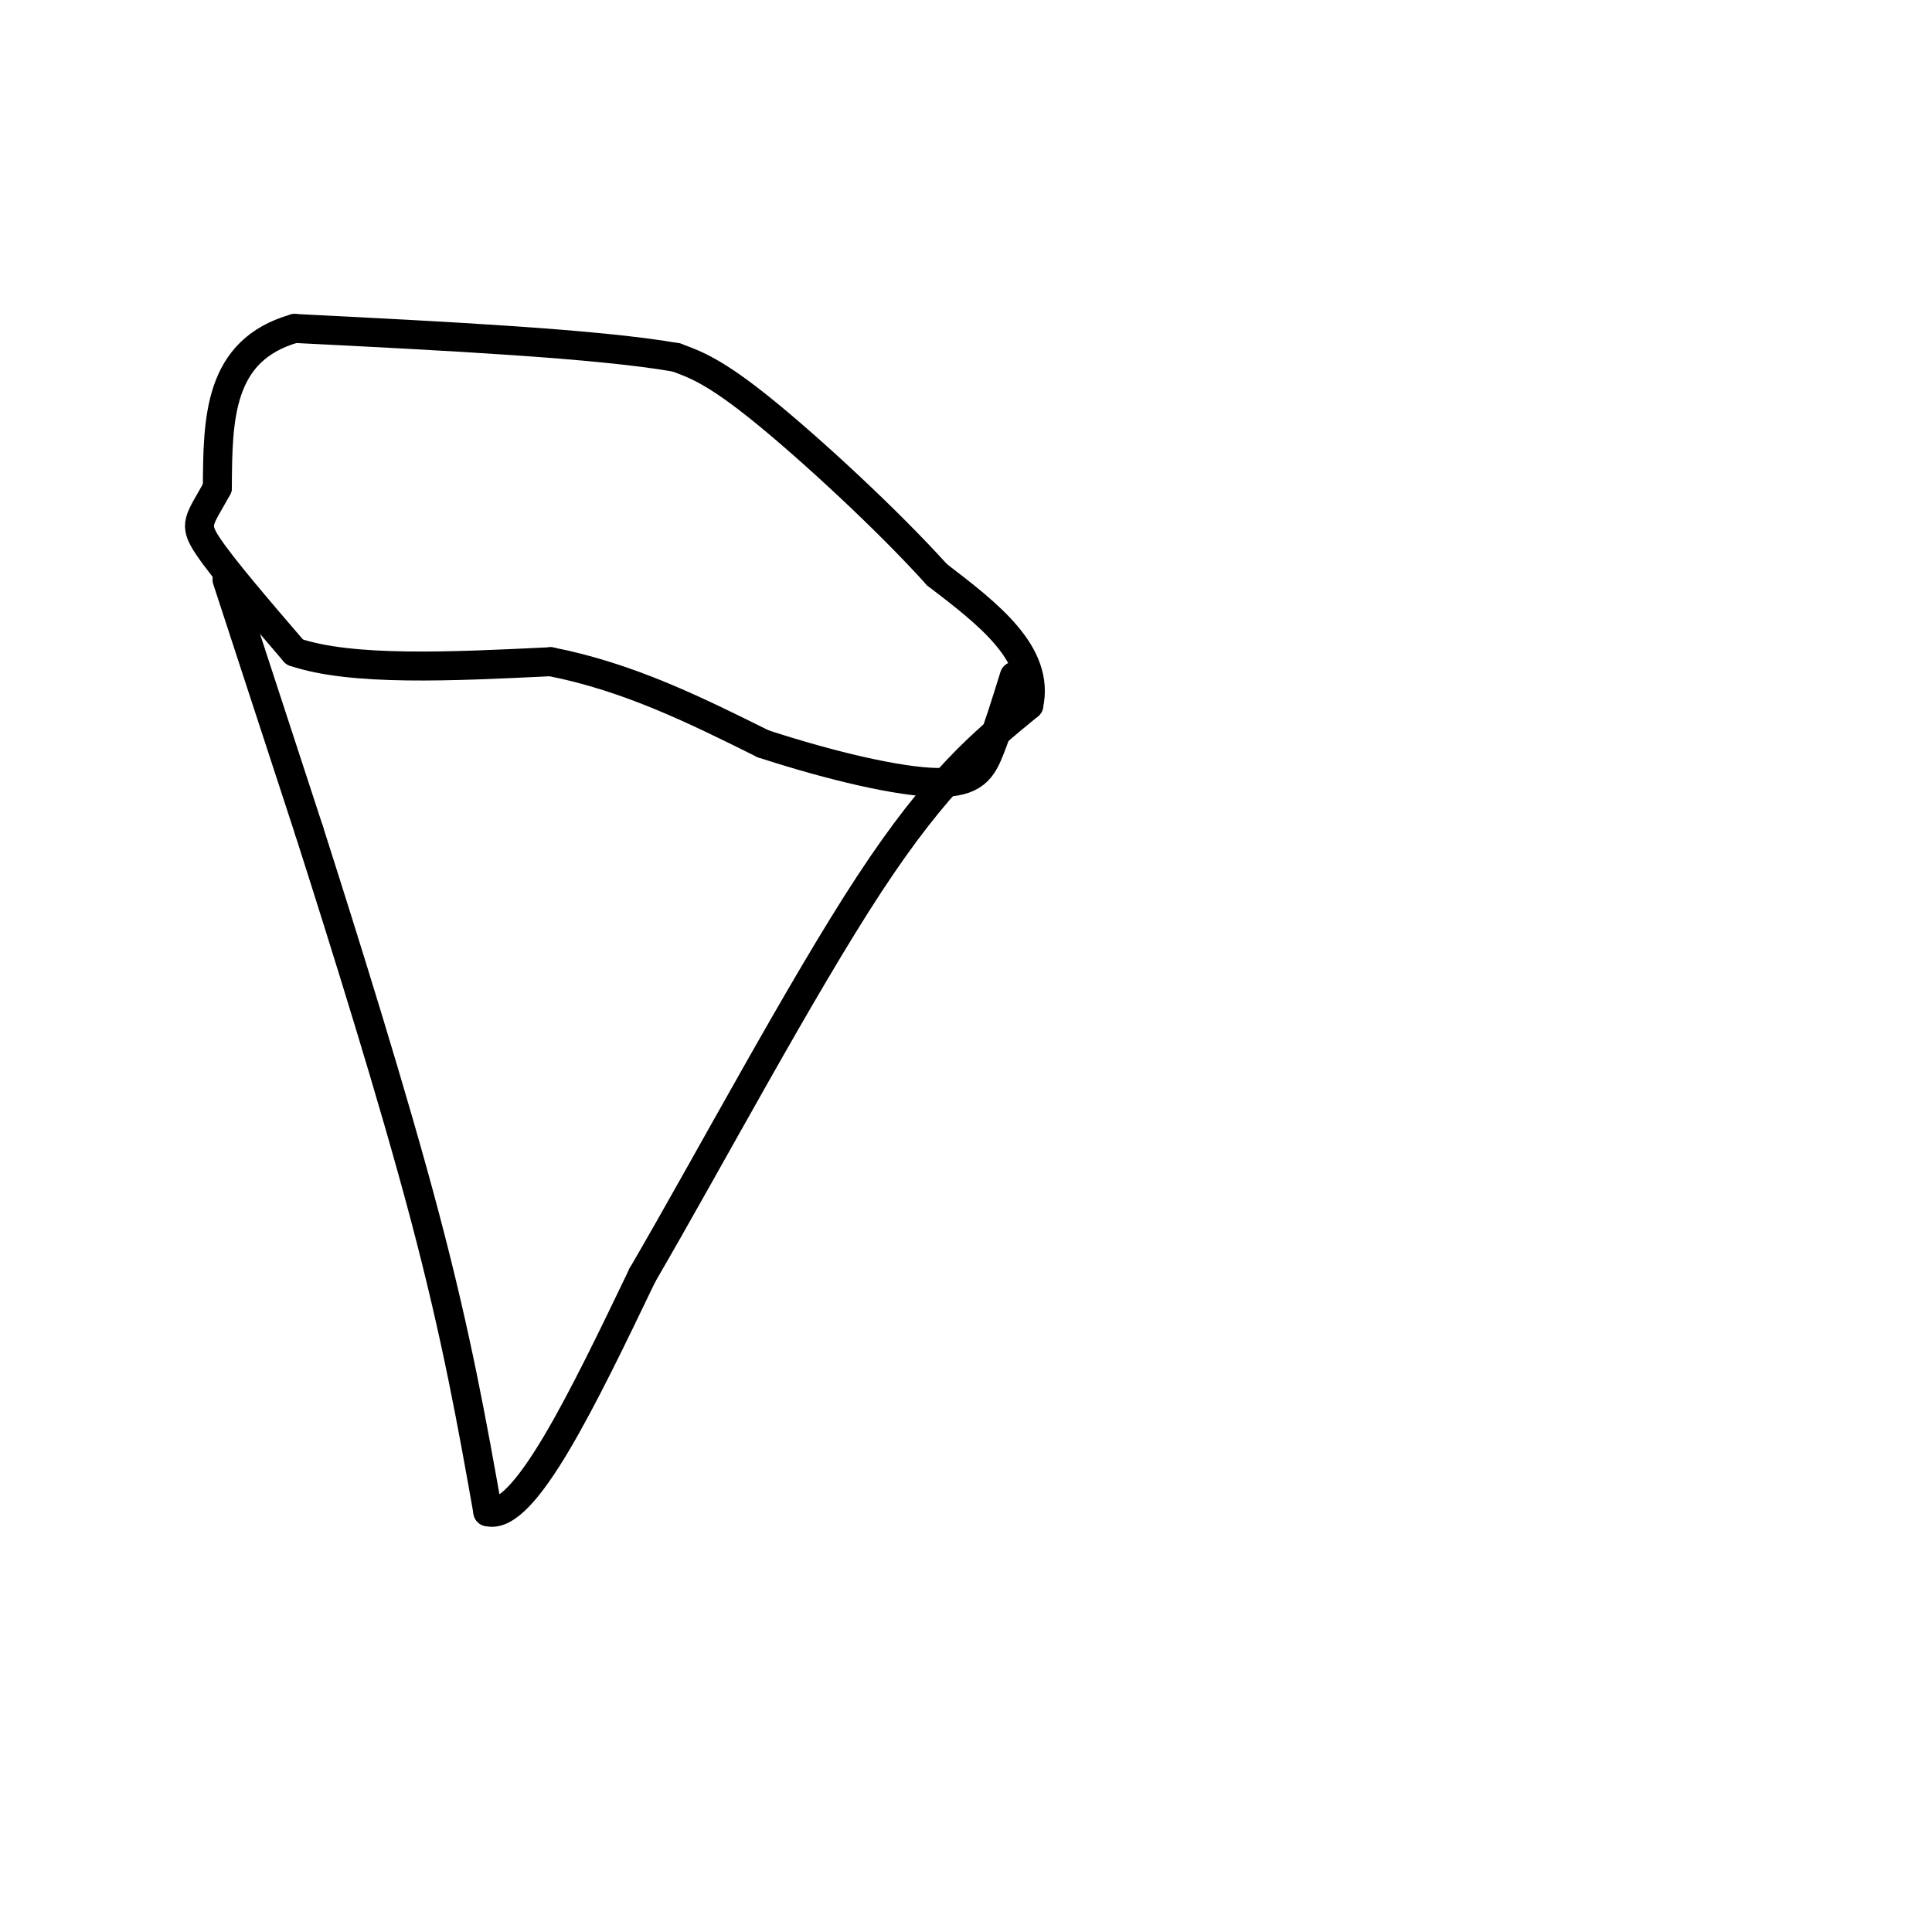 <svg viewBox='0 0 400 400' version='1.1' xmlns='http://www.w3.org/2000/svg' xmlns:xlink='http://www.w3.org/1999/xlink'><g fill='none' stroke='#000000' stroke-width='6' stroke-linecap='round' stroke-linejoin='round'><path d='M47,120c0.000,0.000 17.000,52.000 17,52'/><path d='M64,172c7.400,23.156 17.400,55.044 24,80c6.600,24.956 9.800,42.978 13,61'/><path d='M101,313c7.500,2.000 19.750,-23.500 32,-49'/><path d='M133,264c13.956,-23.978 32.844,-59.422 47,-81c14.156,-21.578 23.578,-29.289 33,-37'/><path d='M213,146c2.333,-10.667 -8.333,-18.833 -19,-27'/><path d='M194,119c-10.156,-11.267 -26.044,-25.933 -36,-34c-9.956,-8.067 -13.978,-9.533 -18,-11'/><path d='M140,74c-16.167,-2.833 -47.583,-4.417 -79,-6'/><path d='M61,68c-15.833,4.500 -15.917,18.750 -16,33'/><path d='M45,101c-3.733,6.822 -5.067,7.378 -2,12c3.067,4.622 10.533,13.311 18,22'/><path d='M61,135c11.833,4.000 32.417,3.000 53,2'/><path d='M114,137c16.167,3.167 30.083,10.083 44,17'/><path d='M158,154c14.357,4.679 28.250,7.875 36,8c7.750,0.125 9.357,-2.821 11,-7c1.643,-4.179 3.321,-9.589 5,-15'/></g>
</svg>